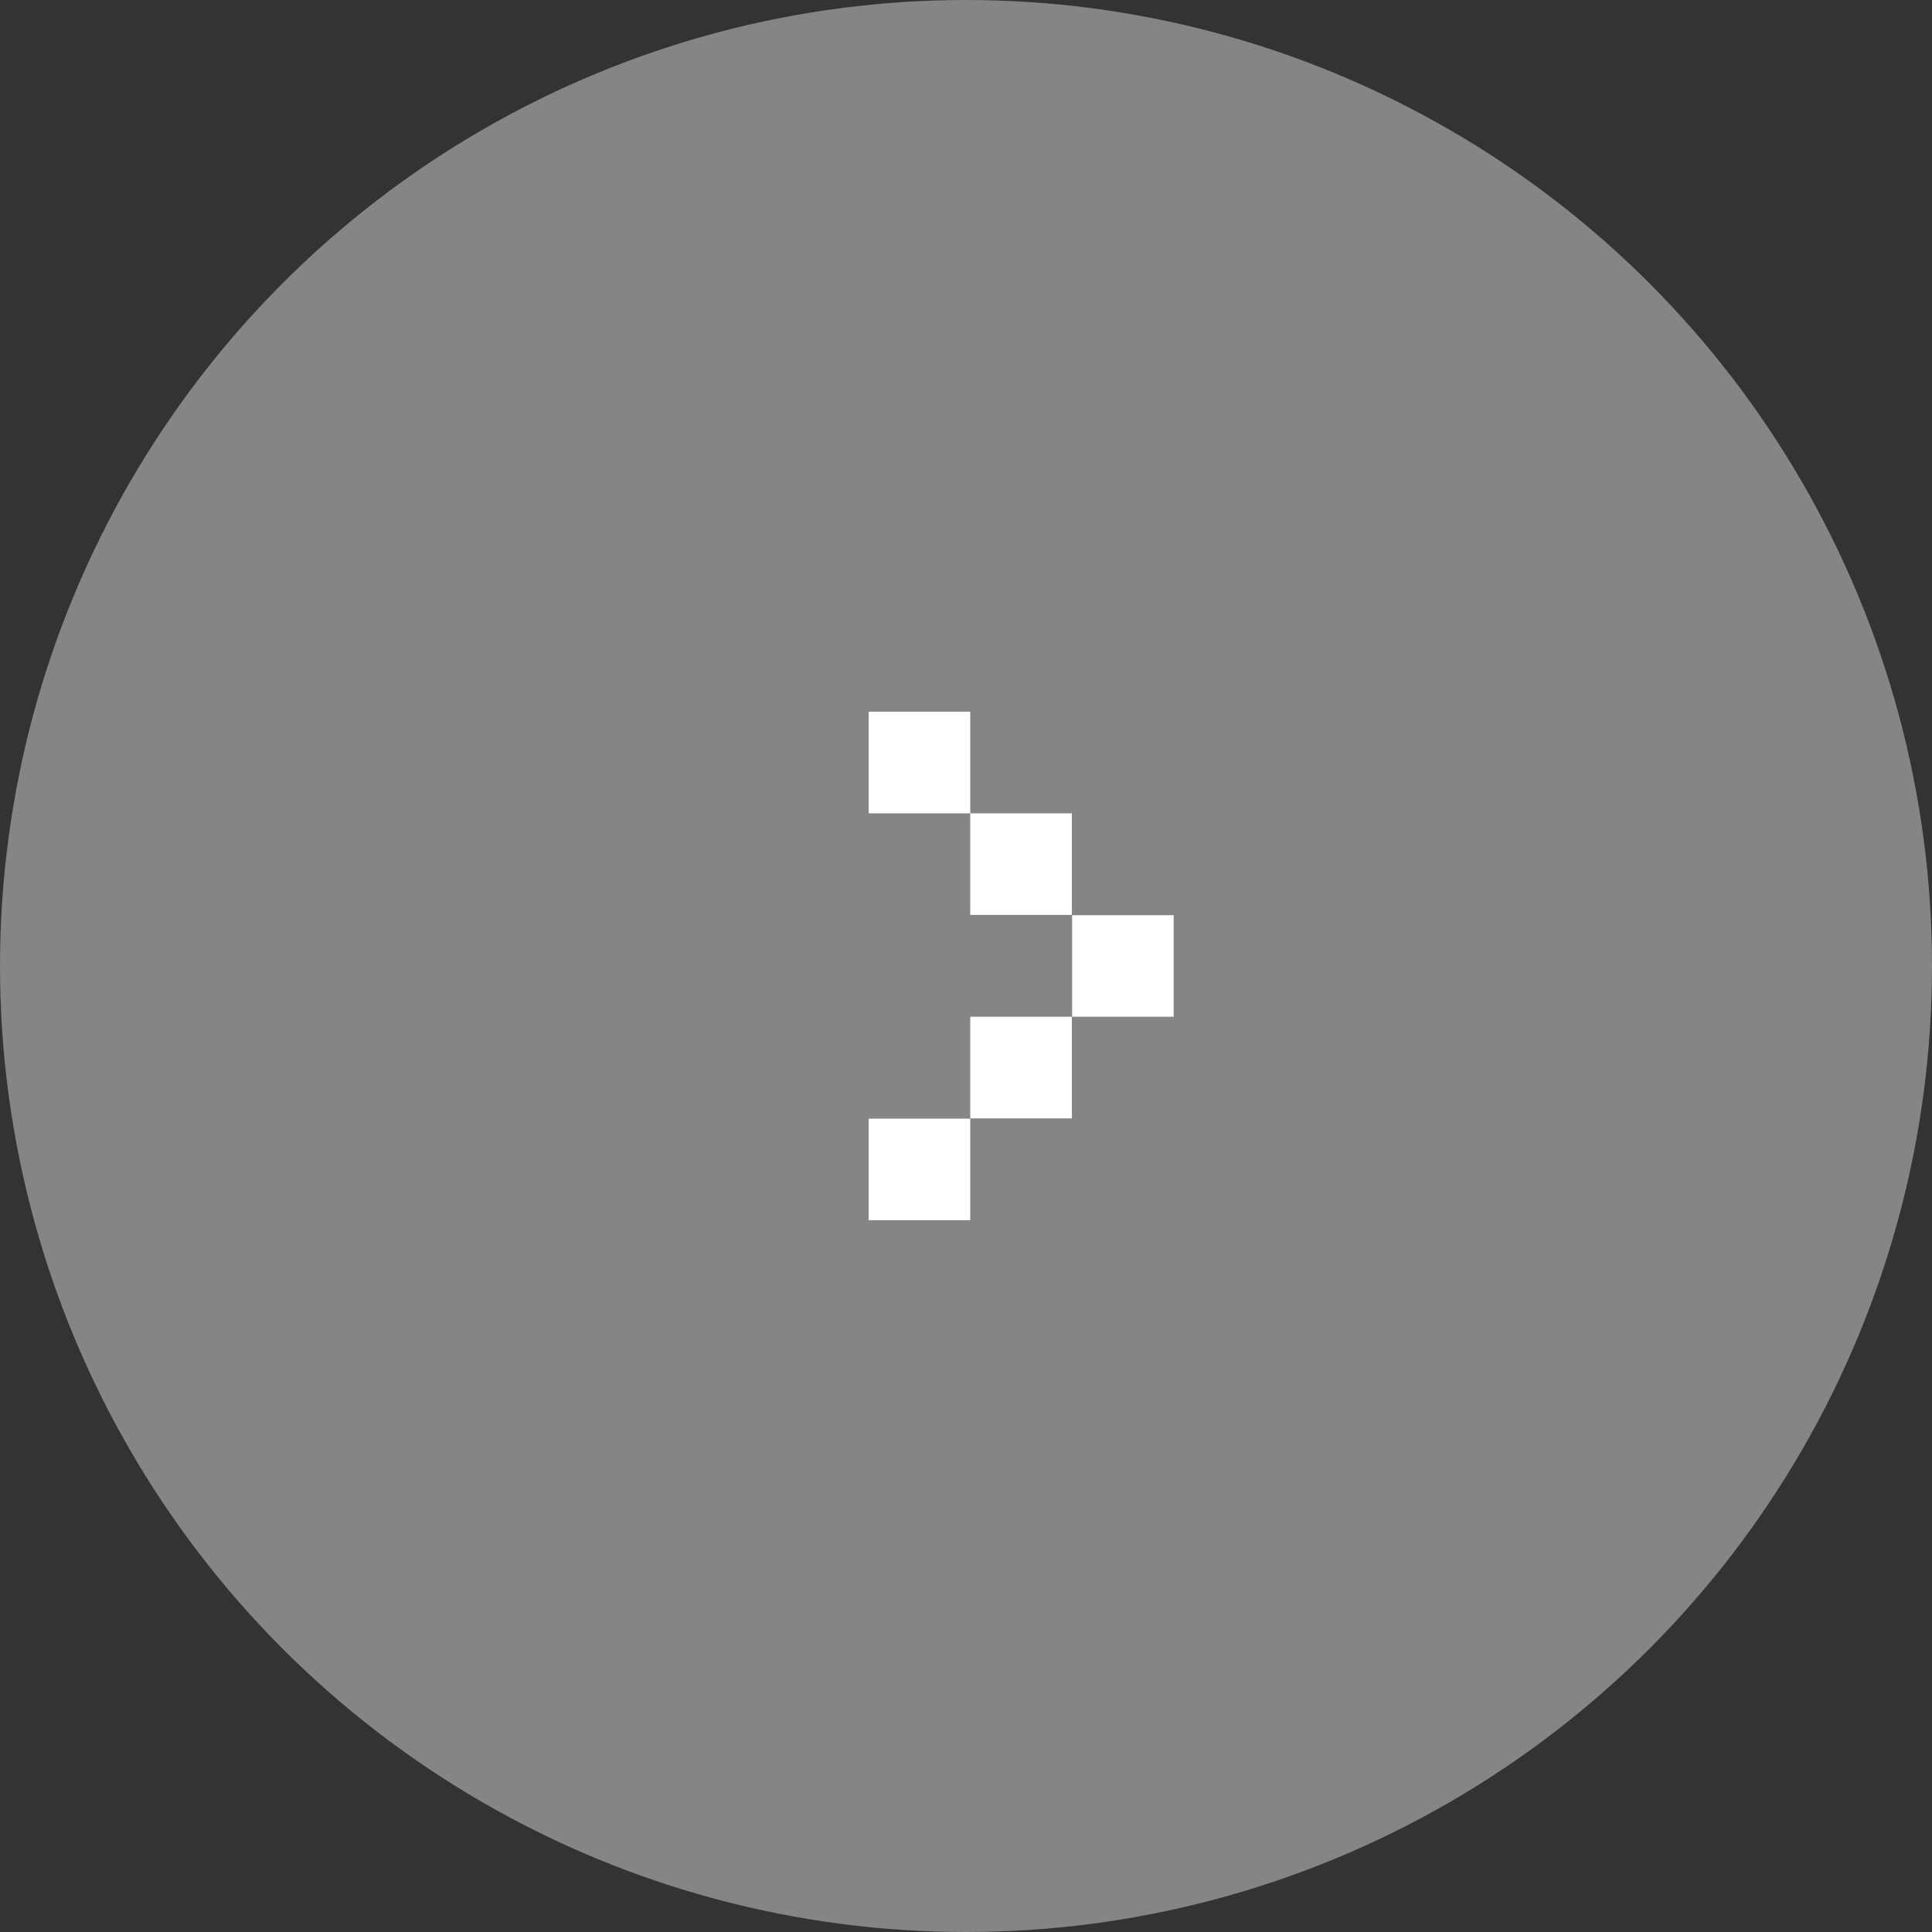 <svg xmlns="http://www.w3.org/2000/svg" width="40" height="40" fill="none"><rect width="100%" height="100%" fill="#333333" stroke="none"/><circle cx="20" cy="20" r="20" fill="#fff" fill-opacity=".4" transform="rotate(-180 20 20)"/><g fill="#fff" clip-path="url(#a)"><path d="M20.088 14.735h-2.103v2.104h2.103v-2.104Zm0 8.425h-2.103v2.103h2.103V23.16Zm2.104-6.321h-2.104v2.103h2.104V16.84Zm0 4.212h-2.104v2.104h2.104V21.05Zm2.108-2.103h-2.103v2.103h2.104v-2.103Z"/></g><defs><clipPath id="a"><path fill="#fff" d="M17.985 14.735H24.3v10.528h-6.316z"/></clipPath></defs></svg>
